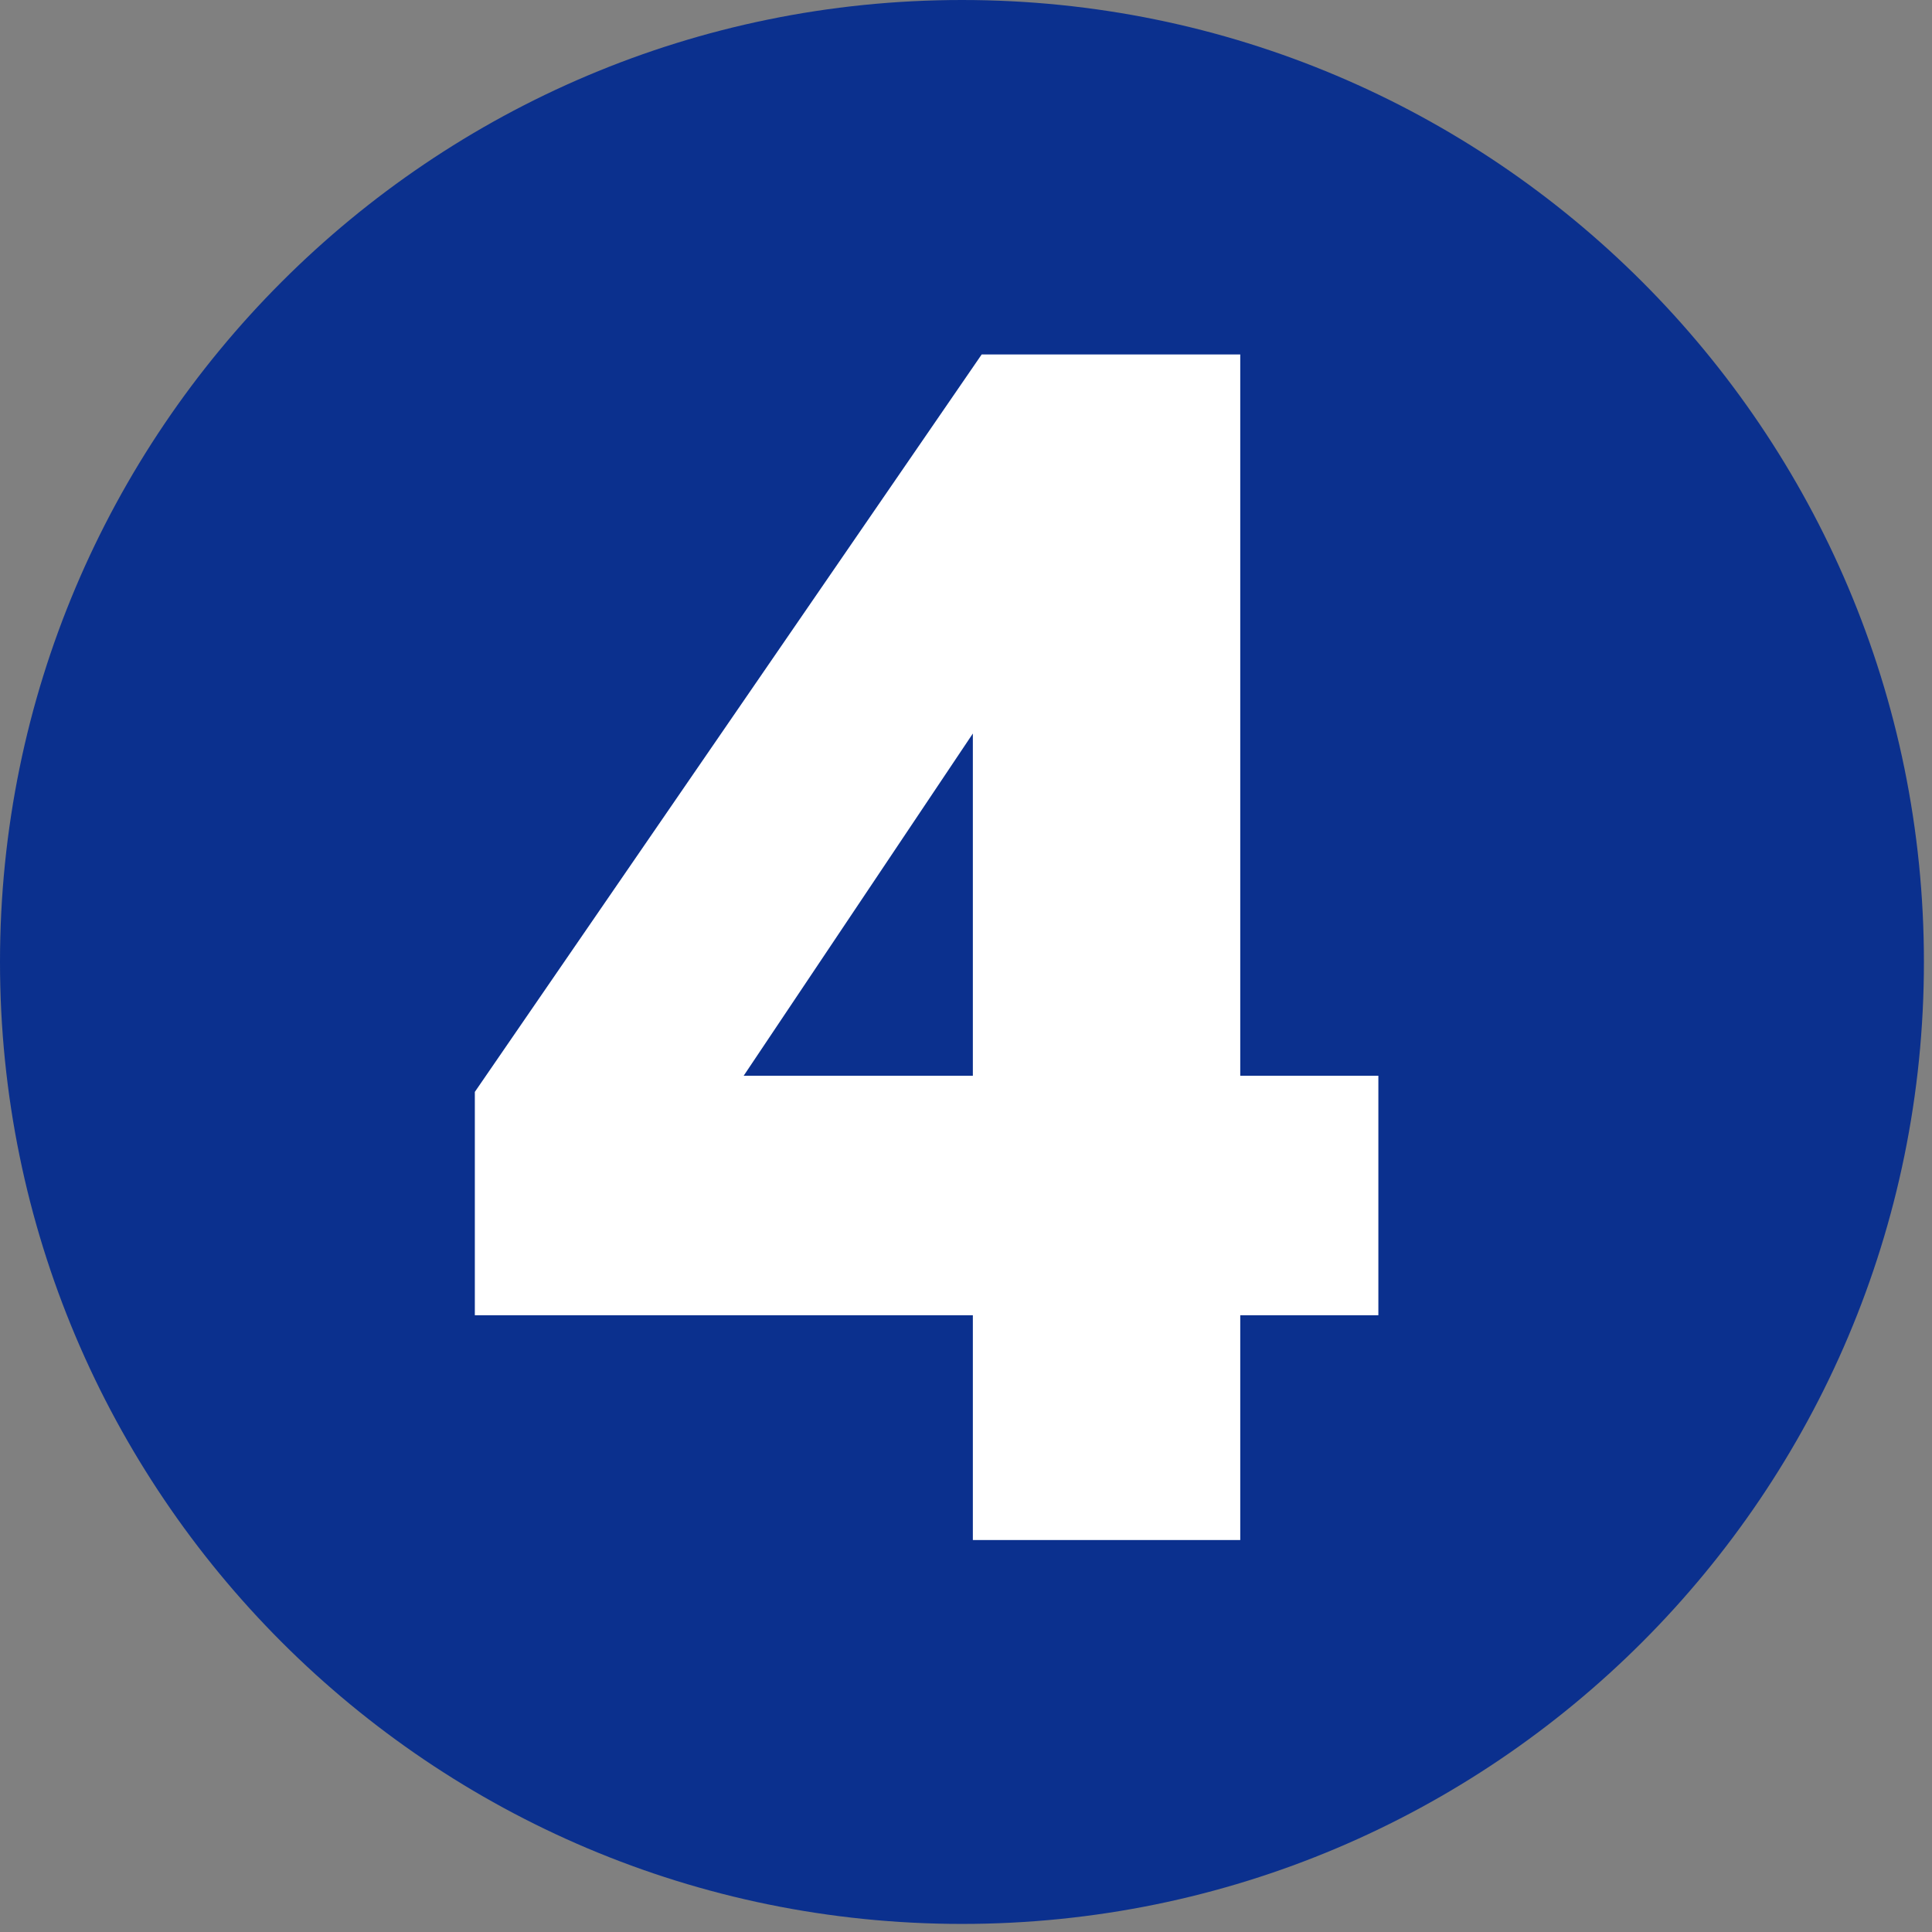 <?xml version="1.0" encoding="UTF-8" standalone="no"?><!DOCTYPE svg PUBLIC "-//W3C//DTD SVG 1.1//EN" "http://www.w3.org/Graphics/SVG/1.1/DTD/svg11.dtd"><svg width="66px" height="66px" version="1.1" xmlns="http://www.w3.org/2000/svg" xmlns:xlink="http://www.w3.org/1999/xlink" xml:space="preserve" xmlns:serif="http://www.serif.com/" style="fill-rule:evenodd;clip-rule:evenodd;stroke-linejoin:round;stroke-miterlimit:2;"><rect width="100%" height="100%" fill="#808080" stroke="none"/><path d="M65.724,32.862c0,-18.149 -14.713,-32.862 -32.862,-32.862c-18.149,0 -32.862,14.713 -32.862,32.862c0,18.149 14.713,32.862 32.862,32.862c18.149,0 32.862,-14.713 32.862,-32.862" style="fill:#0b308e;fill-rule:nonzero;"/><path d="M25.405,36.749l7.829,-0l-0,-11.691l-7.829,11.691Zm7.829,15.861l-0,-7.679l-17.013,-0l-0,-7.63l17.315,-25.193l8.833,-0l-0,24.641l4.718,-0l-0,8.182l-4.718,-0l-0,7.679l-9.135,-0Z" style="fill:#fff;fill-rule:nonzero;"/></svg>